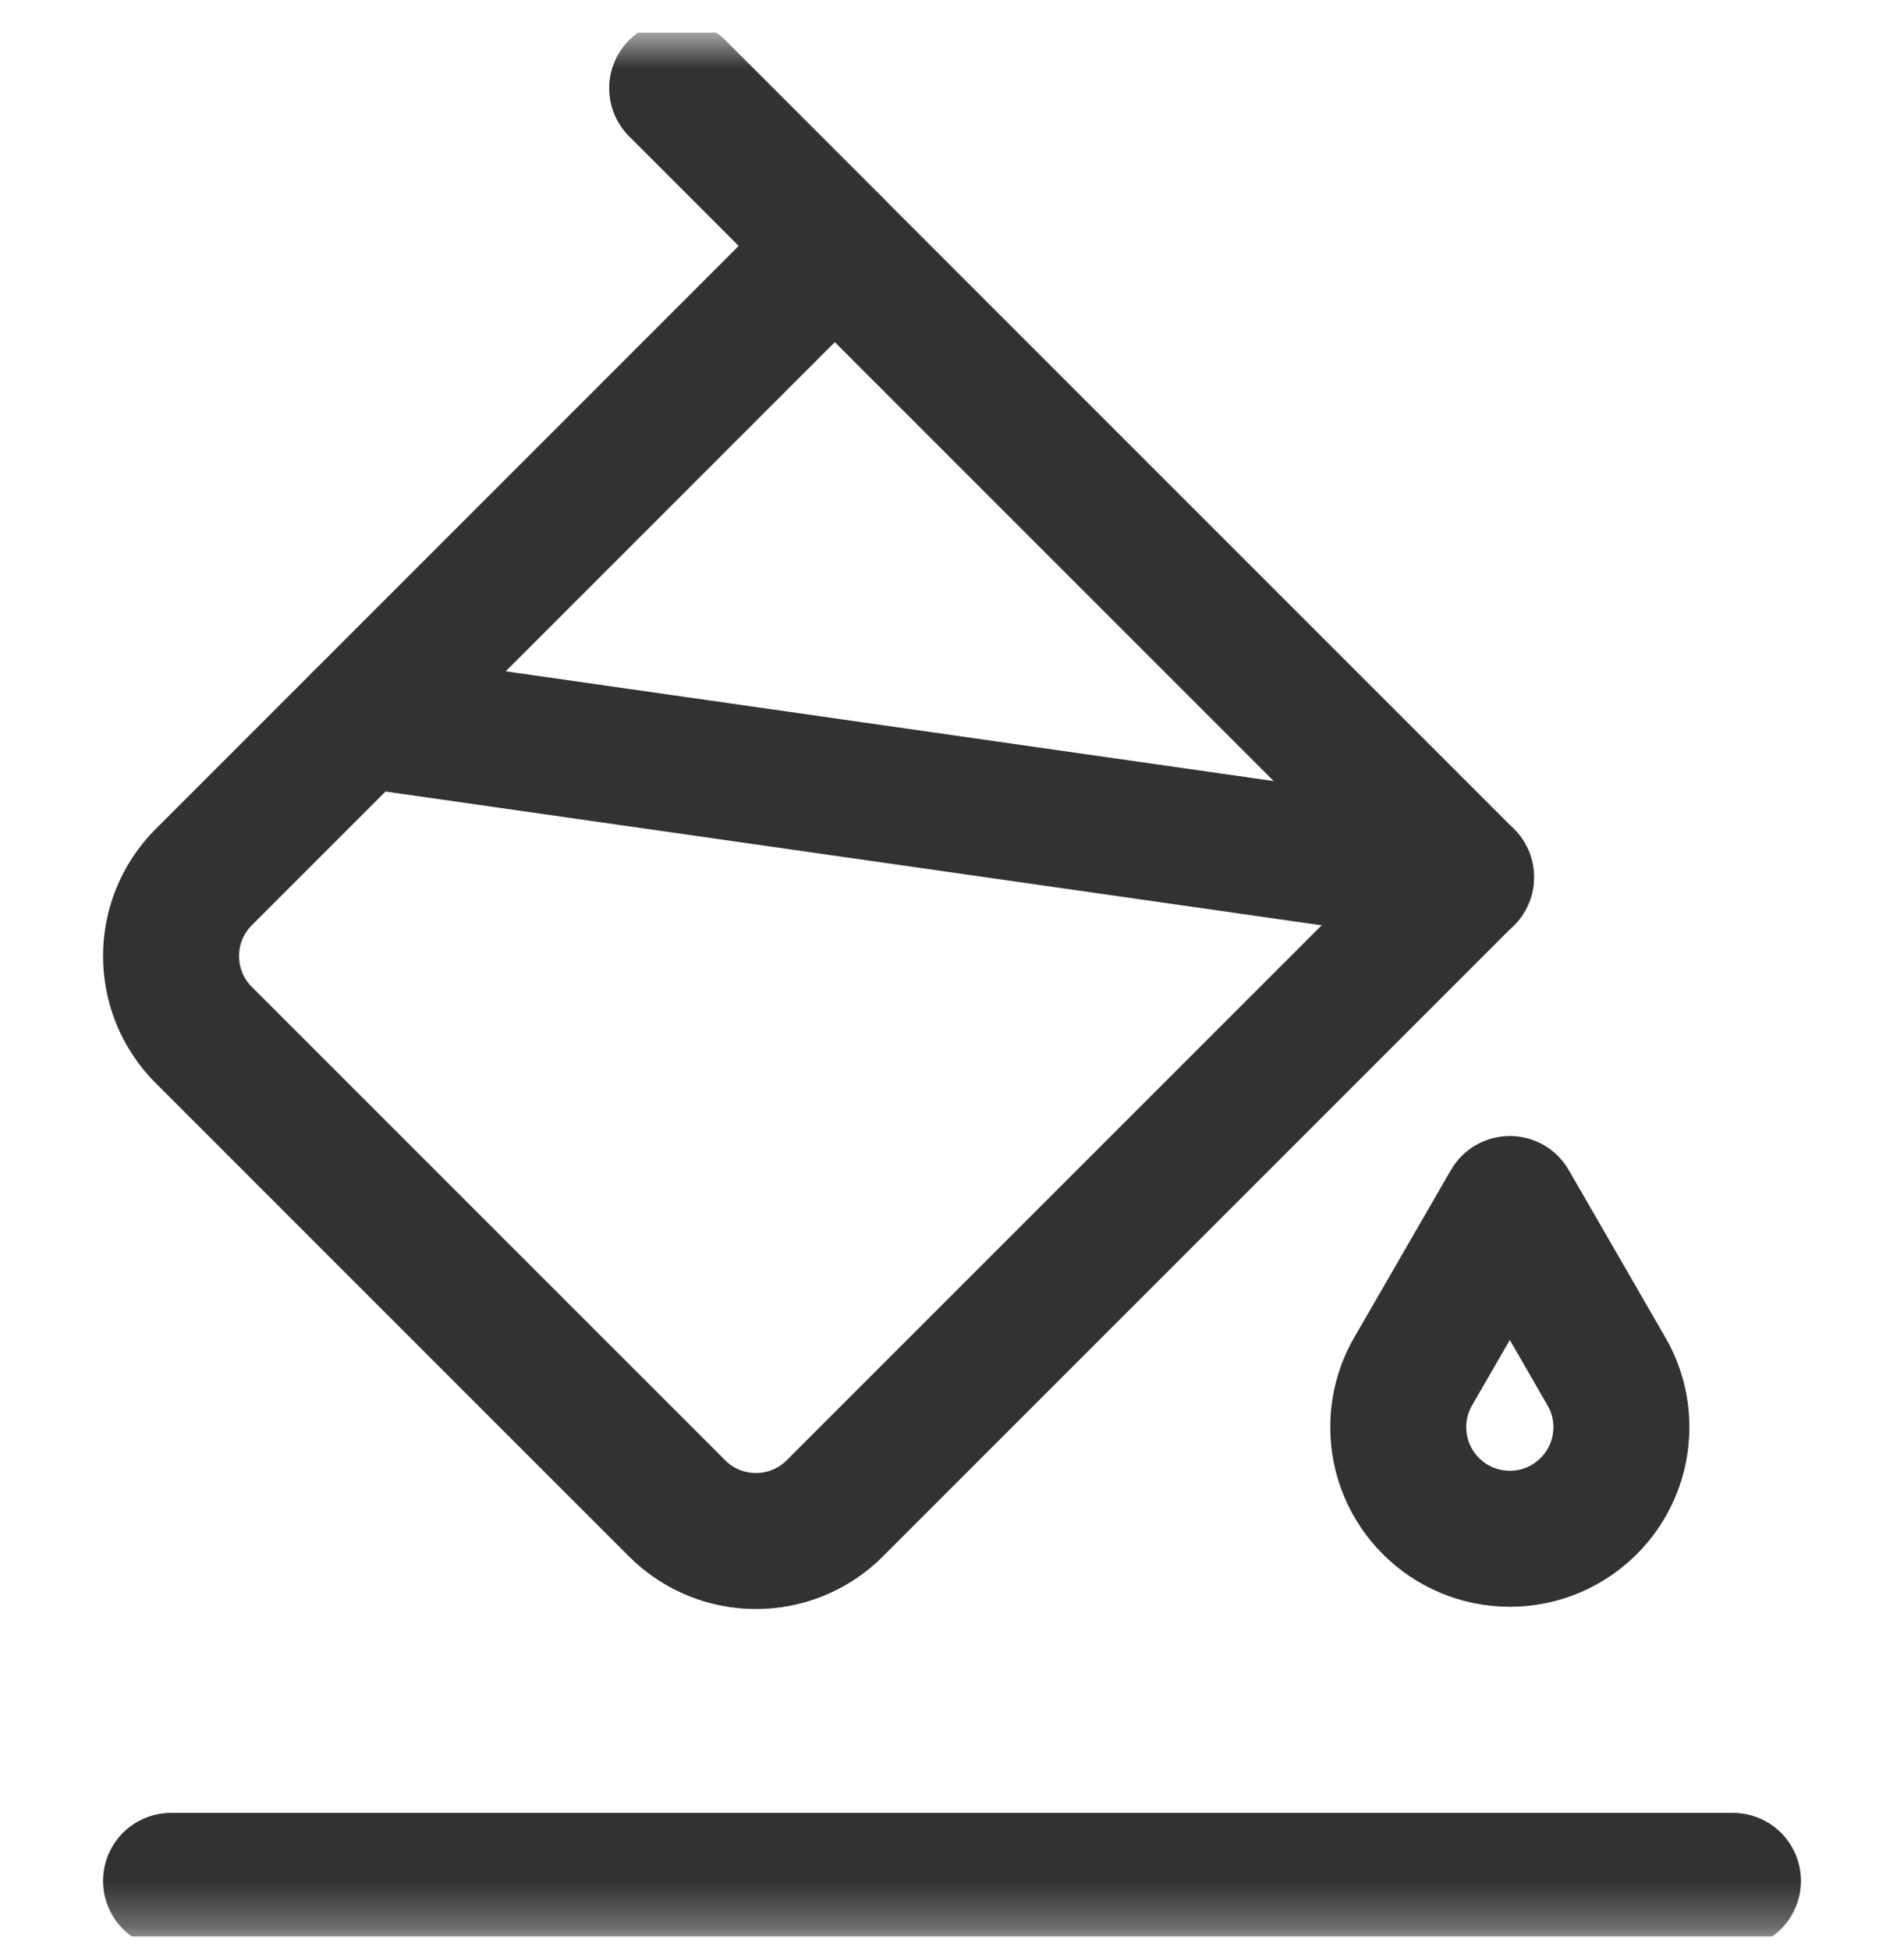 <?xml version="1.0" encoding="UTF-8"?> <svg xmlns="http://www.w3.org/2000/svg" width="42" height="43" viewBox="0 0 42 43" fill="none"><g clip-path="url(#clip0_412_3501)"><mask id="mask0_412_3501" style="mask-type:luminance" maskUnits="userSpaceOnUse" x="0" y="0" width="42" height="43"><path d="M0 0.715H42V42.715H0V0.715Z" fill="white"></path></mask><g mask="url(#mask0_412_3501)"><path d="M14.935 33.267L4.494 22.827C3.533 21.866 3.533 20.307 4.494 19.346L18.415 5.425L32.337 19.346L18.415 33.267C17.454 34.228 15.896 34.228 14.935 33.267Z" stroke="#323232" stroke-width="3" stroke-miterlimit="10" stroke-linecap="round" stroke-linejoin="round"></path><path d="M14.938 1.946L18.418 5.426" stroke="#323232" stroke-width="3" stroke-miterlimit="10" stroke-linecap="round" stroke-linejoin="round"></path><path d="M32.339 19.348L7.977 15.867" stroke="#323232" stroke-width="3" stroke-miterlimit="10" stroke-linecap="round" stroke-linejoin="round"></path><path d="M33.305 26.555L35.437 30.248C35.646 30.609 35.766 31.029 35.766 31.477C35.766 32.836 34.664 33.938 33.305 33.938C31.946 33.938 30.844 32.836 30.844 31.477C30.844 31.029 30.963 30.609 31.172 30.248L33.305 26.555Z" stroke="#323232" stroke-width="3" stroke-miterlimit="10" stroke-linecap="round" stroke-linejoin="round"></path><path d="M3.773 41.484H38.227" stroke="#323232" stroke-width="3" stroke-miterlimit="10" stroke-linecap="round" stroke-linejoin="round"></path></g></g><defs><clipPath id="clip0_412_3501"><rect width="42" height="42" fill="white" transform="translate(0 0.715)"></rect></clipPath></defs></svg> 
